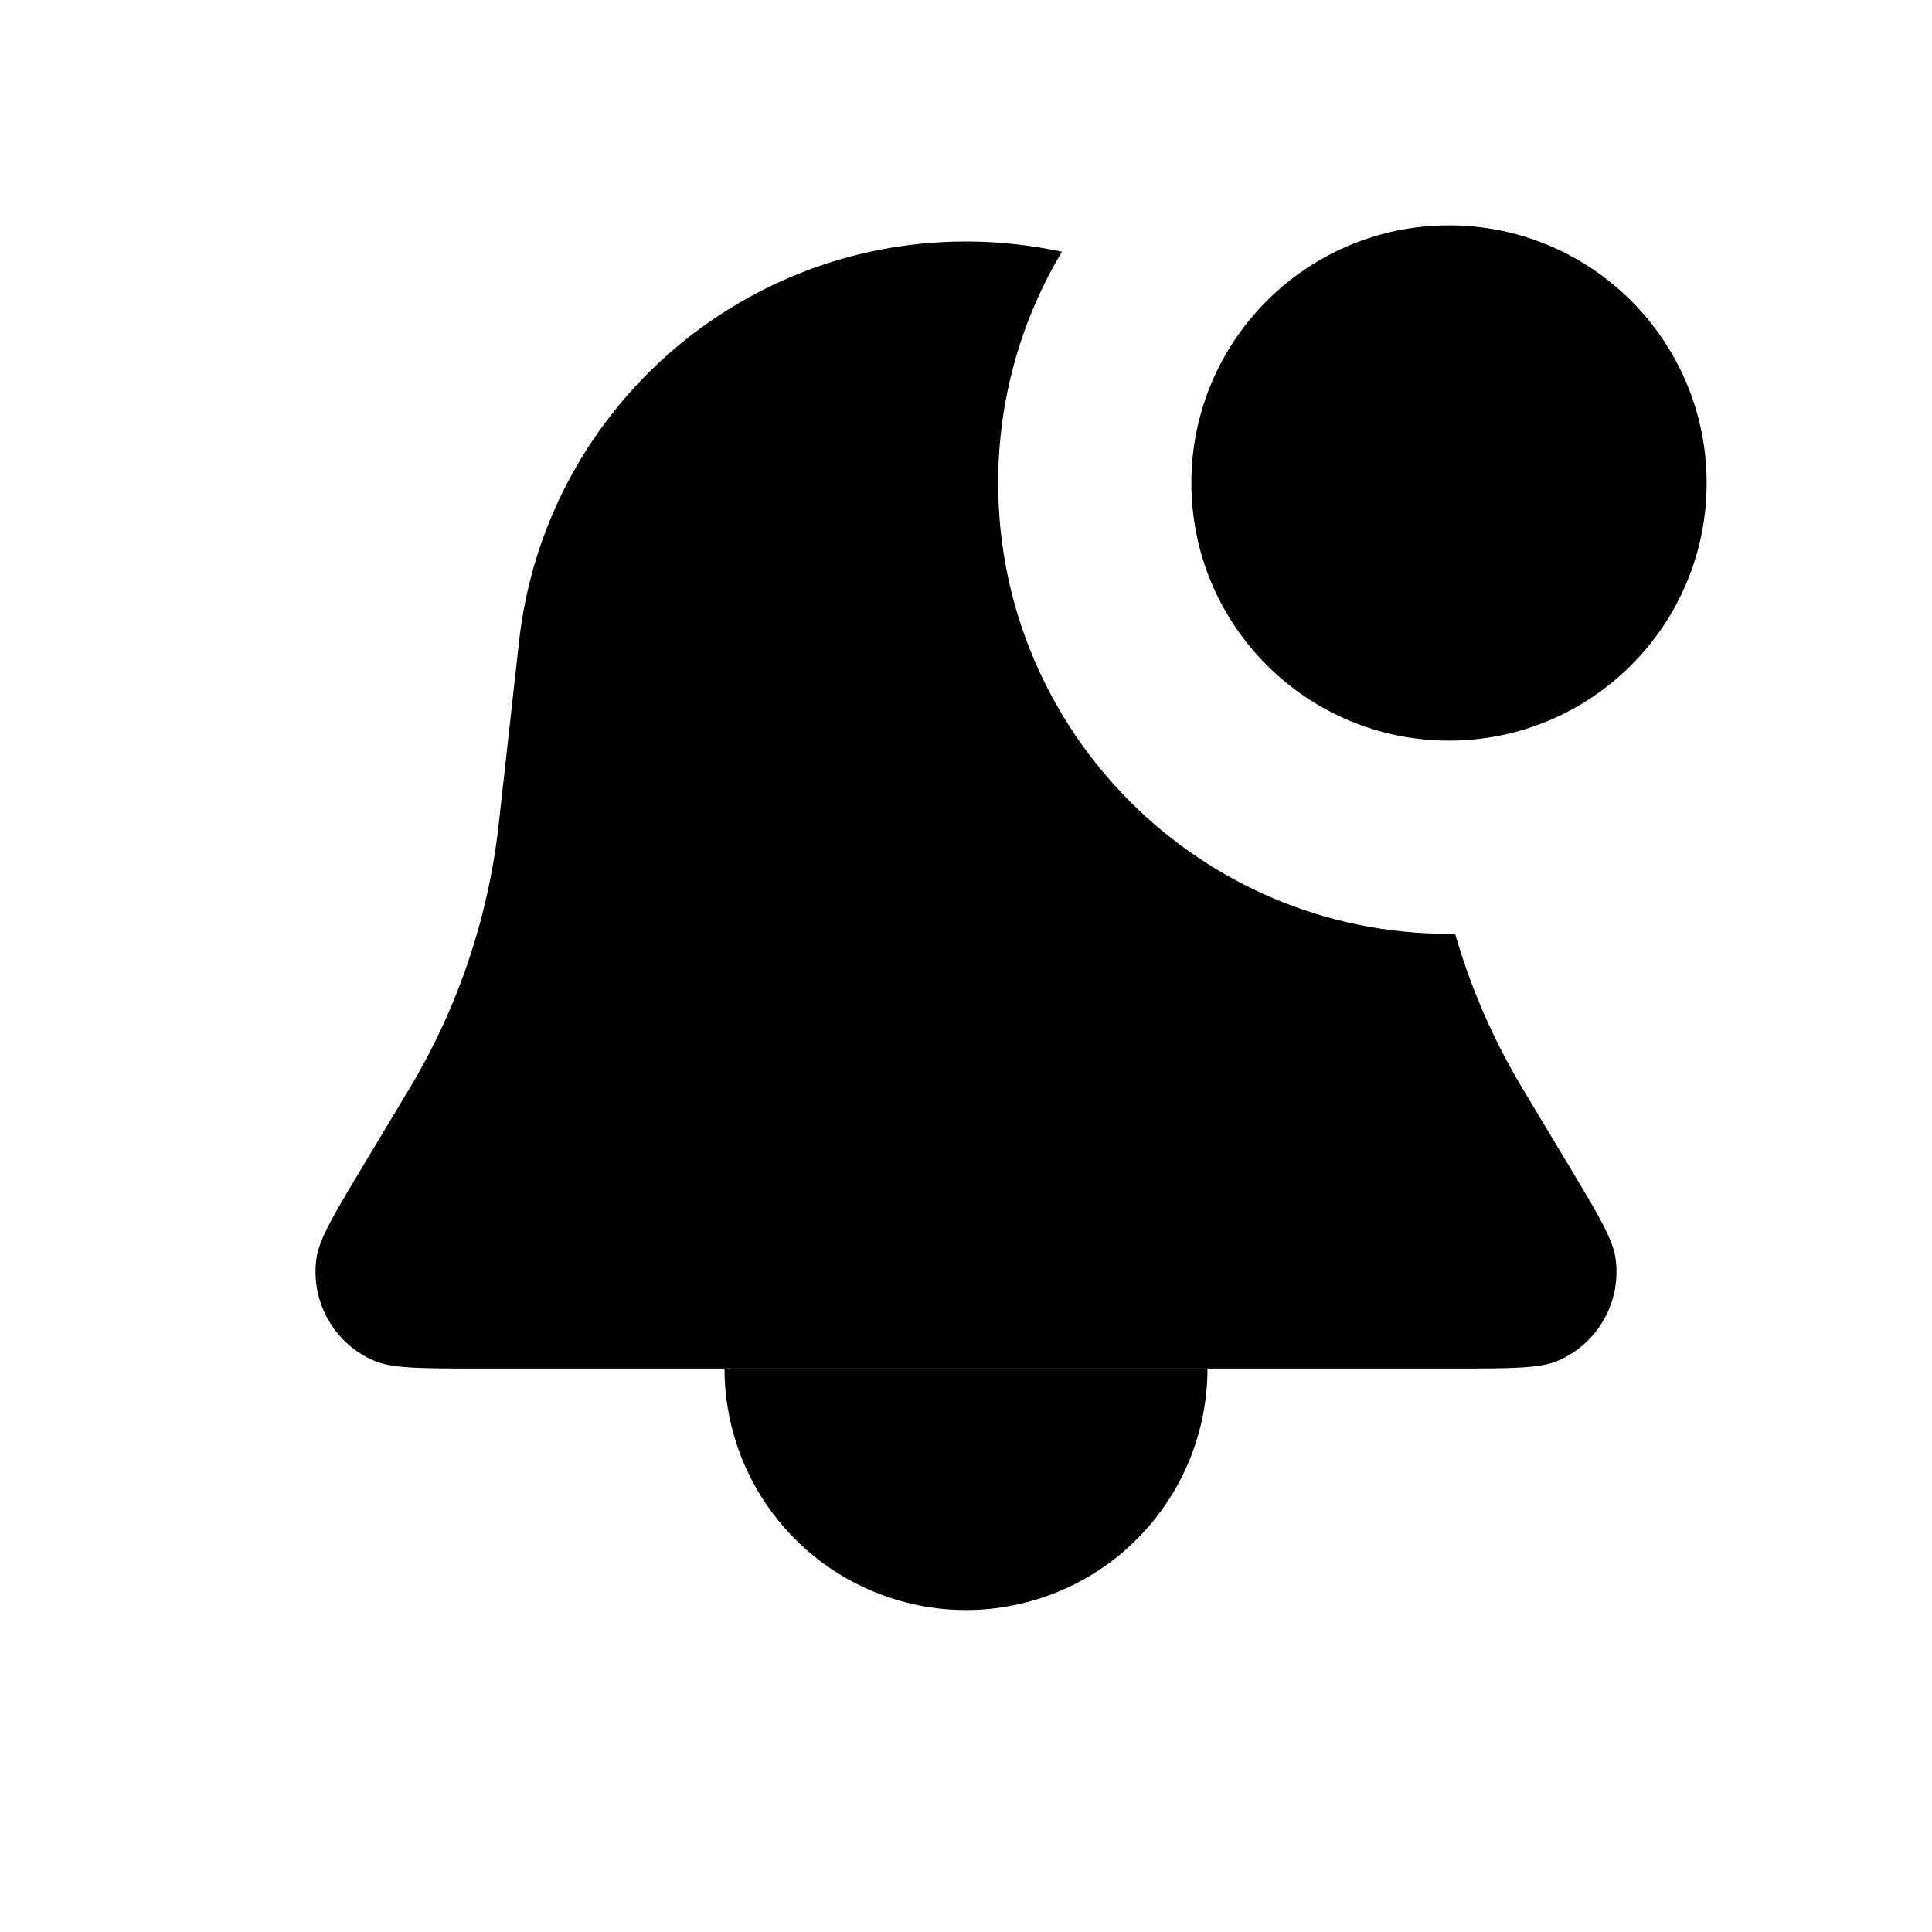 <svg width="20" height="20" viewBox="0 0 20 20" fill="none" xmlns="http://www.w3.org/2000/svg">
<path fill-rule="evenodd" clip-rule="evenodd" d="M10.993 2.606C10.672 2.537 10.34 2.5 10 2.5C7.628 2.5 5.635 4.284 5.373 6.641L5.163 8.53C5.056 9.498 4.74 10.433 4.239 11.268L3.757 12.071C3.454 12.576 3.303 12.828 3.275 13.031C3.215 13.477 3.459 13.909 3.872 14.086C4.061 14.167 4.355 14.167 4.944 14.167H15.056C15.645 14.167 15.939 14.167 16.128 14.086C16.541 13.909 16.785 13.477 16.725 13.031C16.697 12.828 16.546 12.576 16.243 12.071L15.761 11.268C15.459 10.765 15.225 10.227 15.063 9.666C15.042 9.667 15.021 9.667 15 9.667C12.423 9.667 10.333 7.577 10.333 5C10.333 4.125 10.574 3.306 10.993 2.606ZM13.562 4.157C13.416 4.405 13.333 4.693 13.333 5C13.333 5.791 13.885 6.454 14.625 6.624C14.517 5.684 14.134 4.837 13.562 4.157Z" fill="#8E8E8E" style="fill:#8E8E8E;fill:color(display-p3 0.557 0.557 0.557);fill-opacity:1;"/>
<path d="M7.5 14.167C7.5 14.495 7.565 14.82 7.69 15.123C7.816 15.427 8 15.702 8.232 15.934C8.464 16.167 8.74 16.351 9.043 16.476C9.347 16.602 9.672 16.667 10 16.667C10.328 16.667 10.653 16.602 10.957 16.476C11.26 16.351 11.536 16.167 11.768 15.934C12 15.702 12.184 15.427 12.31 15.123C12.435 14.82 12.5 14.495 12.5 14.167L10 14.167H7.5Z" fill="#8E8E8E" style="fill:#8E8E8E;fill:color(display-p3 0.557 0.557 0.557);fill-opacity:1;"/>
<circle cx="15" cy="5" r="2.167" fill="#8E8E8E" stroke="#8E8E8E" style="fill:#8E8E8E;fill:color(display-p3 0.557 0.557 0.557);fill-opacity:1;stroke:#8E8E8E;stroke:color(display-p3 0.557 0.557 0.557);stroke-opacity:1;"/>
</svg>
